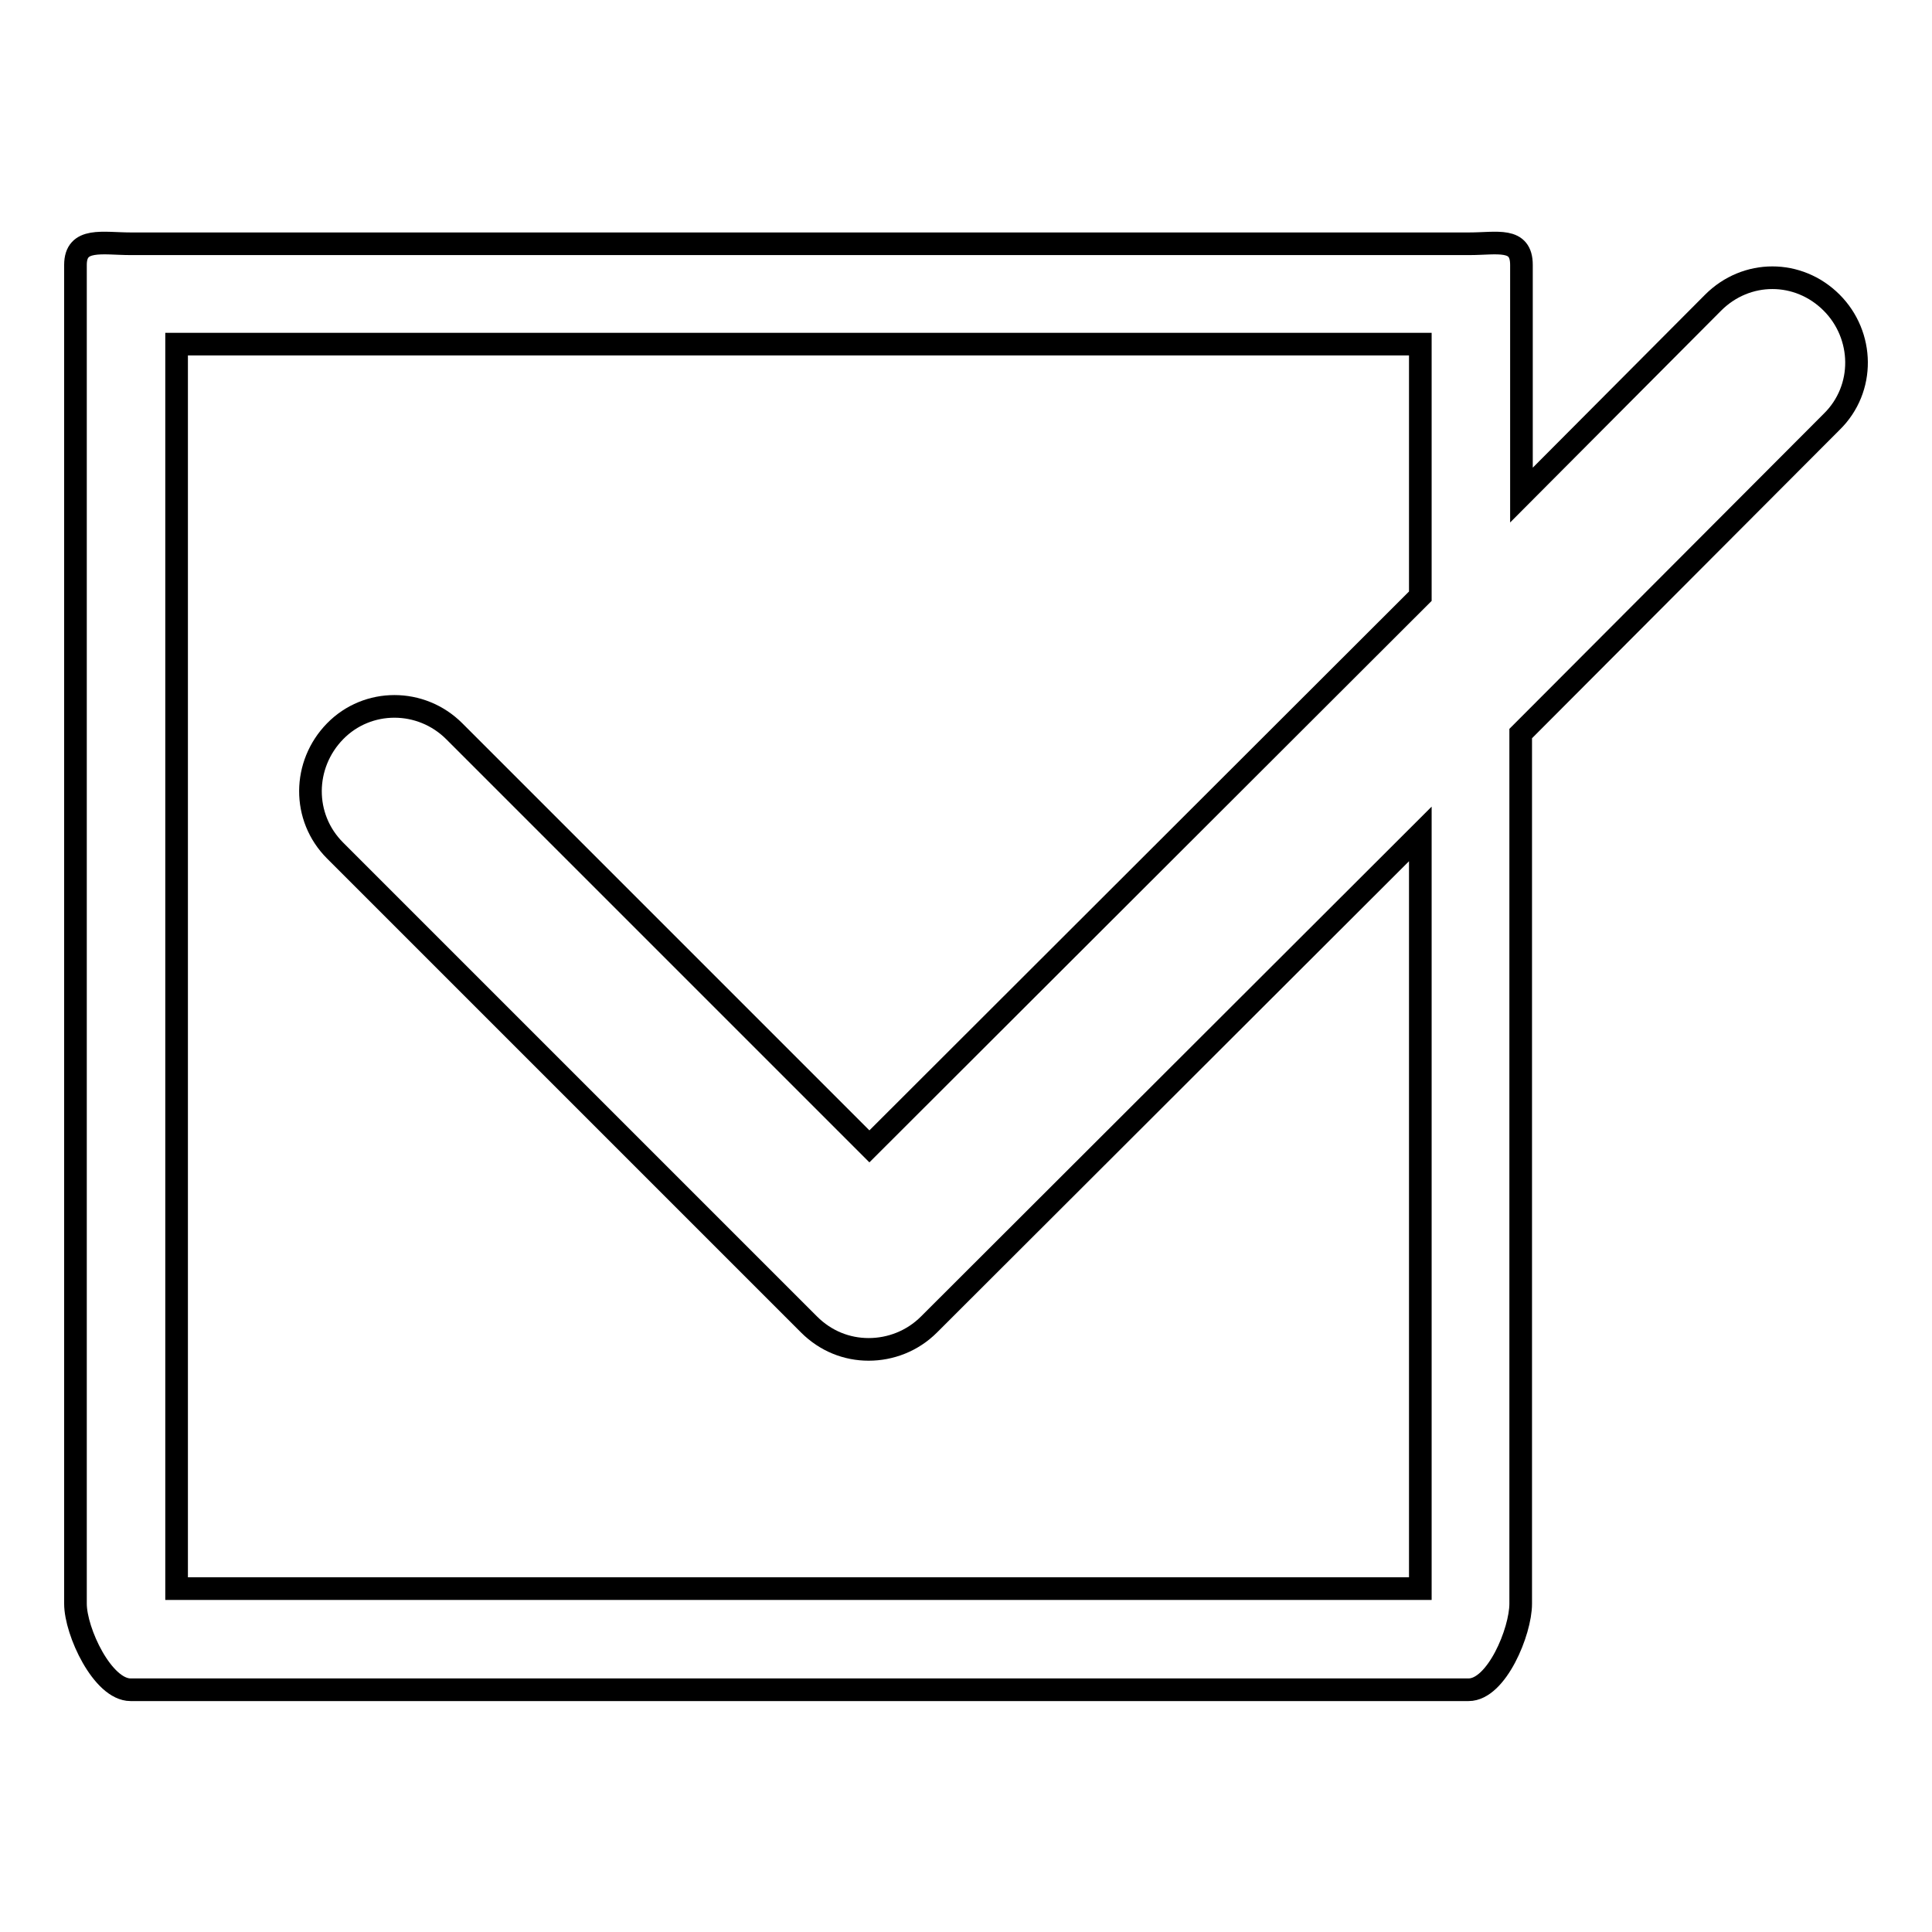 <?xml version="1.0" encoding="utf-8"?>
<!-- Svg Vector Icons : http://www.onlinewebfonts.com/icon -->
<!DOCTYPE svg PUBLIC "-//W3C//DTD SVG 1.1//EN" "http://www.w3.org/Graphics/SVG/1.1/DTD/svg11.dtd">
<svg version="1.1" xmlns="http://www.w3.org/2000/svg" xmlns:xlink="http://www.w3.org/1999/xlink" x="0px" y="0px" viewBox="0 0 256 256" enable-background="new 0 0 256 256" xml:space="preserve">
<g><g><g><path stroke-width="3" fill-opacity="0" stroke="#000000"  d="M242.7,40.1c-4.4-4.4-11.3-4.4-15.7,0l-25.4,25.5V35.1c0-3.7-3.2-2.8-6.9-2.8H17.3c-3.7,0-7.3-0.9-7.3,2.8v177.4c0,3.7,3.6,11.4,7.3,11.4h177.3c3.7,0,6.9-7.7,6.9-11.4V97.2l41.2-41.3C247.2,51.5,247,44.4,242.7,40.1z M188.2,210.5H23.4V45.6h164.8V79l-73,72.9l-55-55c-4.4-4.4-11.5-4.4-15.8,0s-4.4,11.4,0,15.8l62.8,62.8c2.2,2.2,5,3.3,7.9,3.3s5.8-1.1,8-3.3l65.1-65V210.5L188.2,210.5z"/></g><g></g><g></g><g></g><g></g><g></g><g></g><g></g><g></g><g></g><g></g><g></g><g></g><g></g><g></g><g></g></g></g>
</svg>